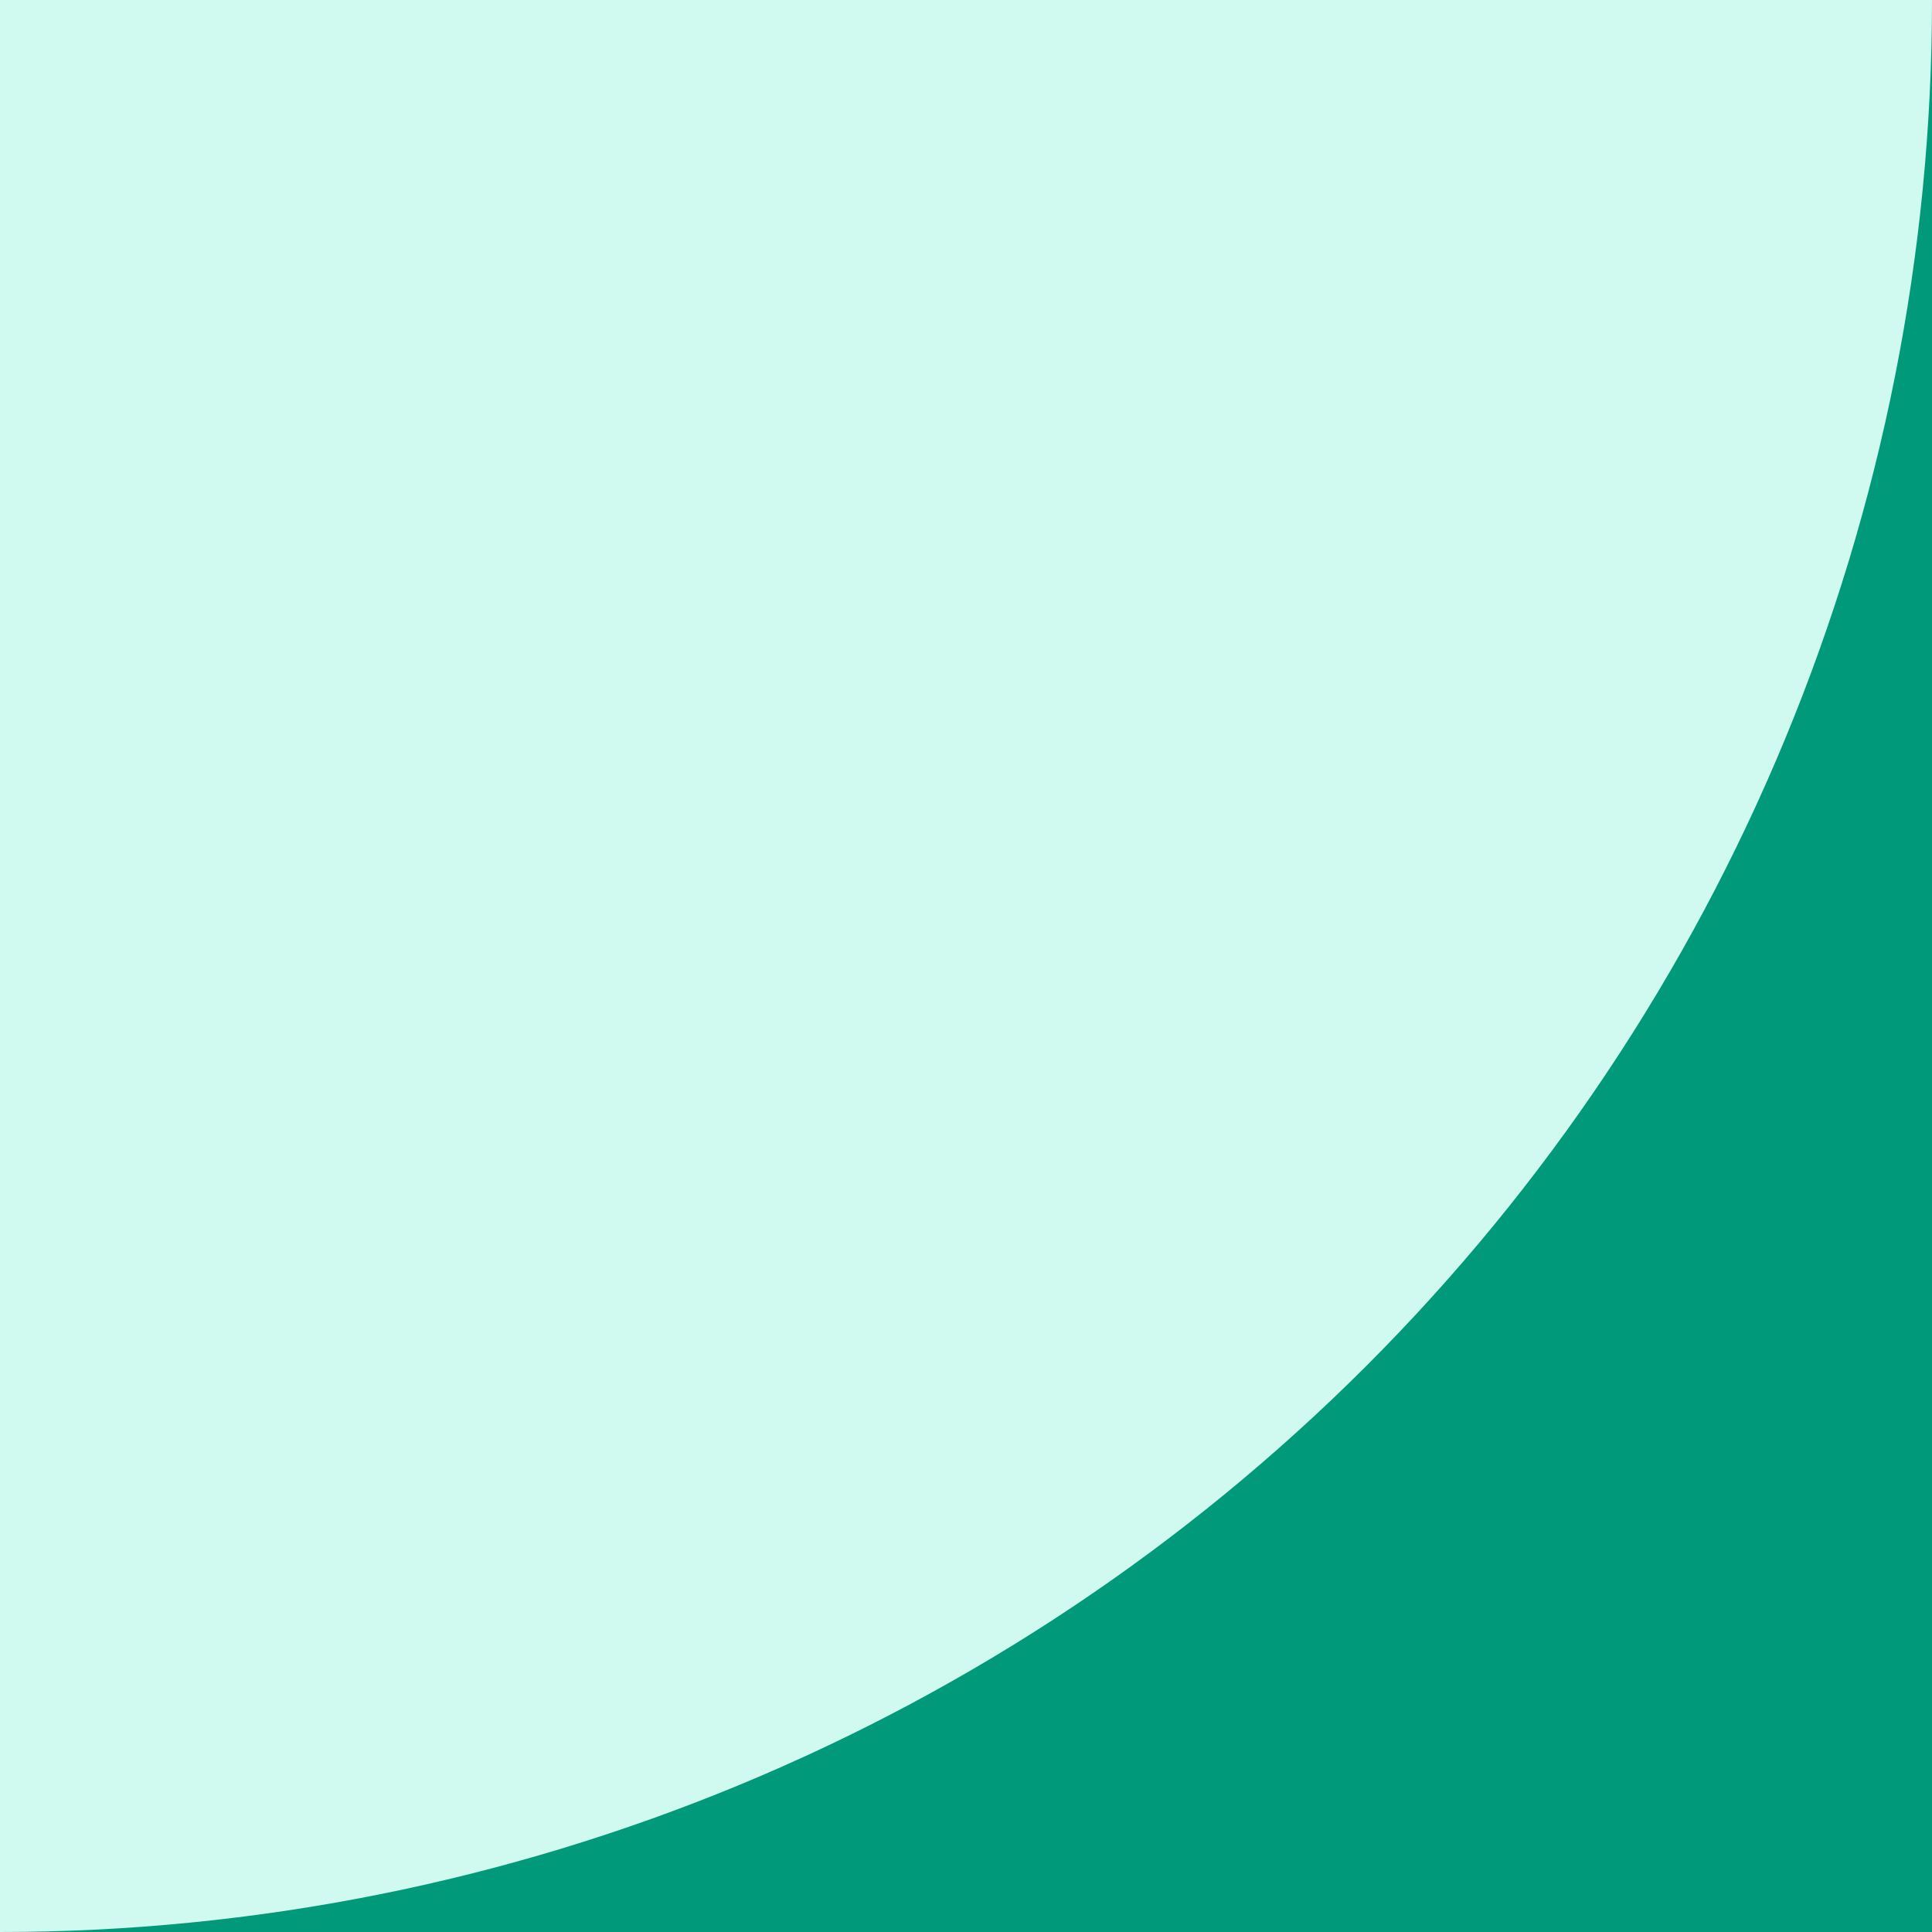 <svg width="256" height="256" viewBox="0 0 256 256" fill="none" xmlns="http://www.w3.org/2000/svg">
<rect x="0" y="0" width="256" height="256" fill="#333333" stroke="none"/>
<rect width="256" height="256" transform="matrix(1 4.37114e-08 4.37114e-08 -1 1.11901e-05 256)" fill="#009A7A"/>
<path d="M5.72205e-06 256C33.618 256 66.908 249.378 97.967 236.513C129.026 223.648 157.248 204.791 181.019 181.019C204.791 157.248 223.648 129.026 236.513 97.967C249.378 66.908 256 33.618 256 0L1.69122e-05 8.34113e-06L5.72205e-06 256Z" fill="#D0F9F0"/>
</svg>
